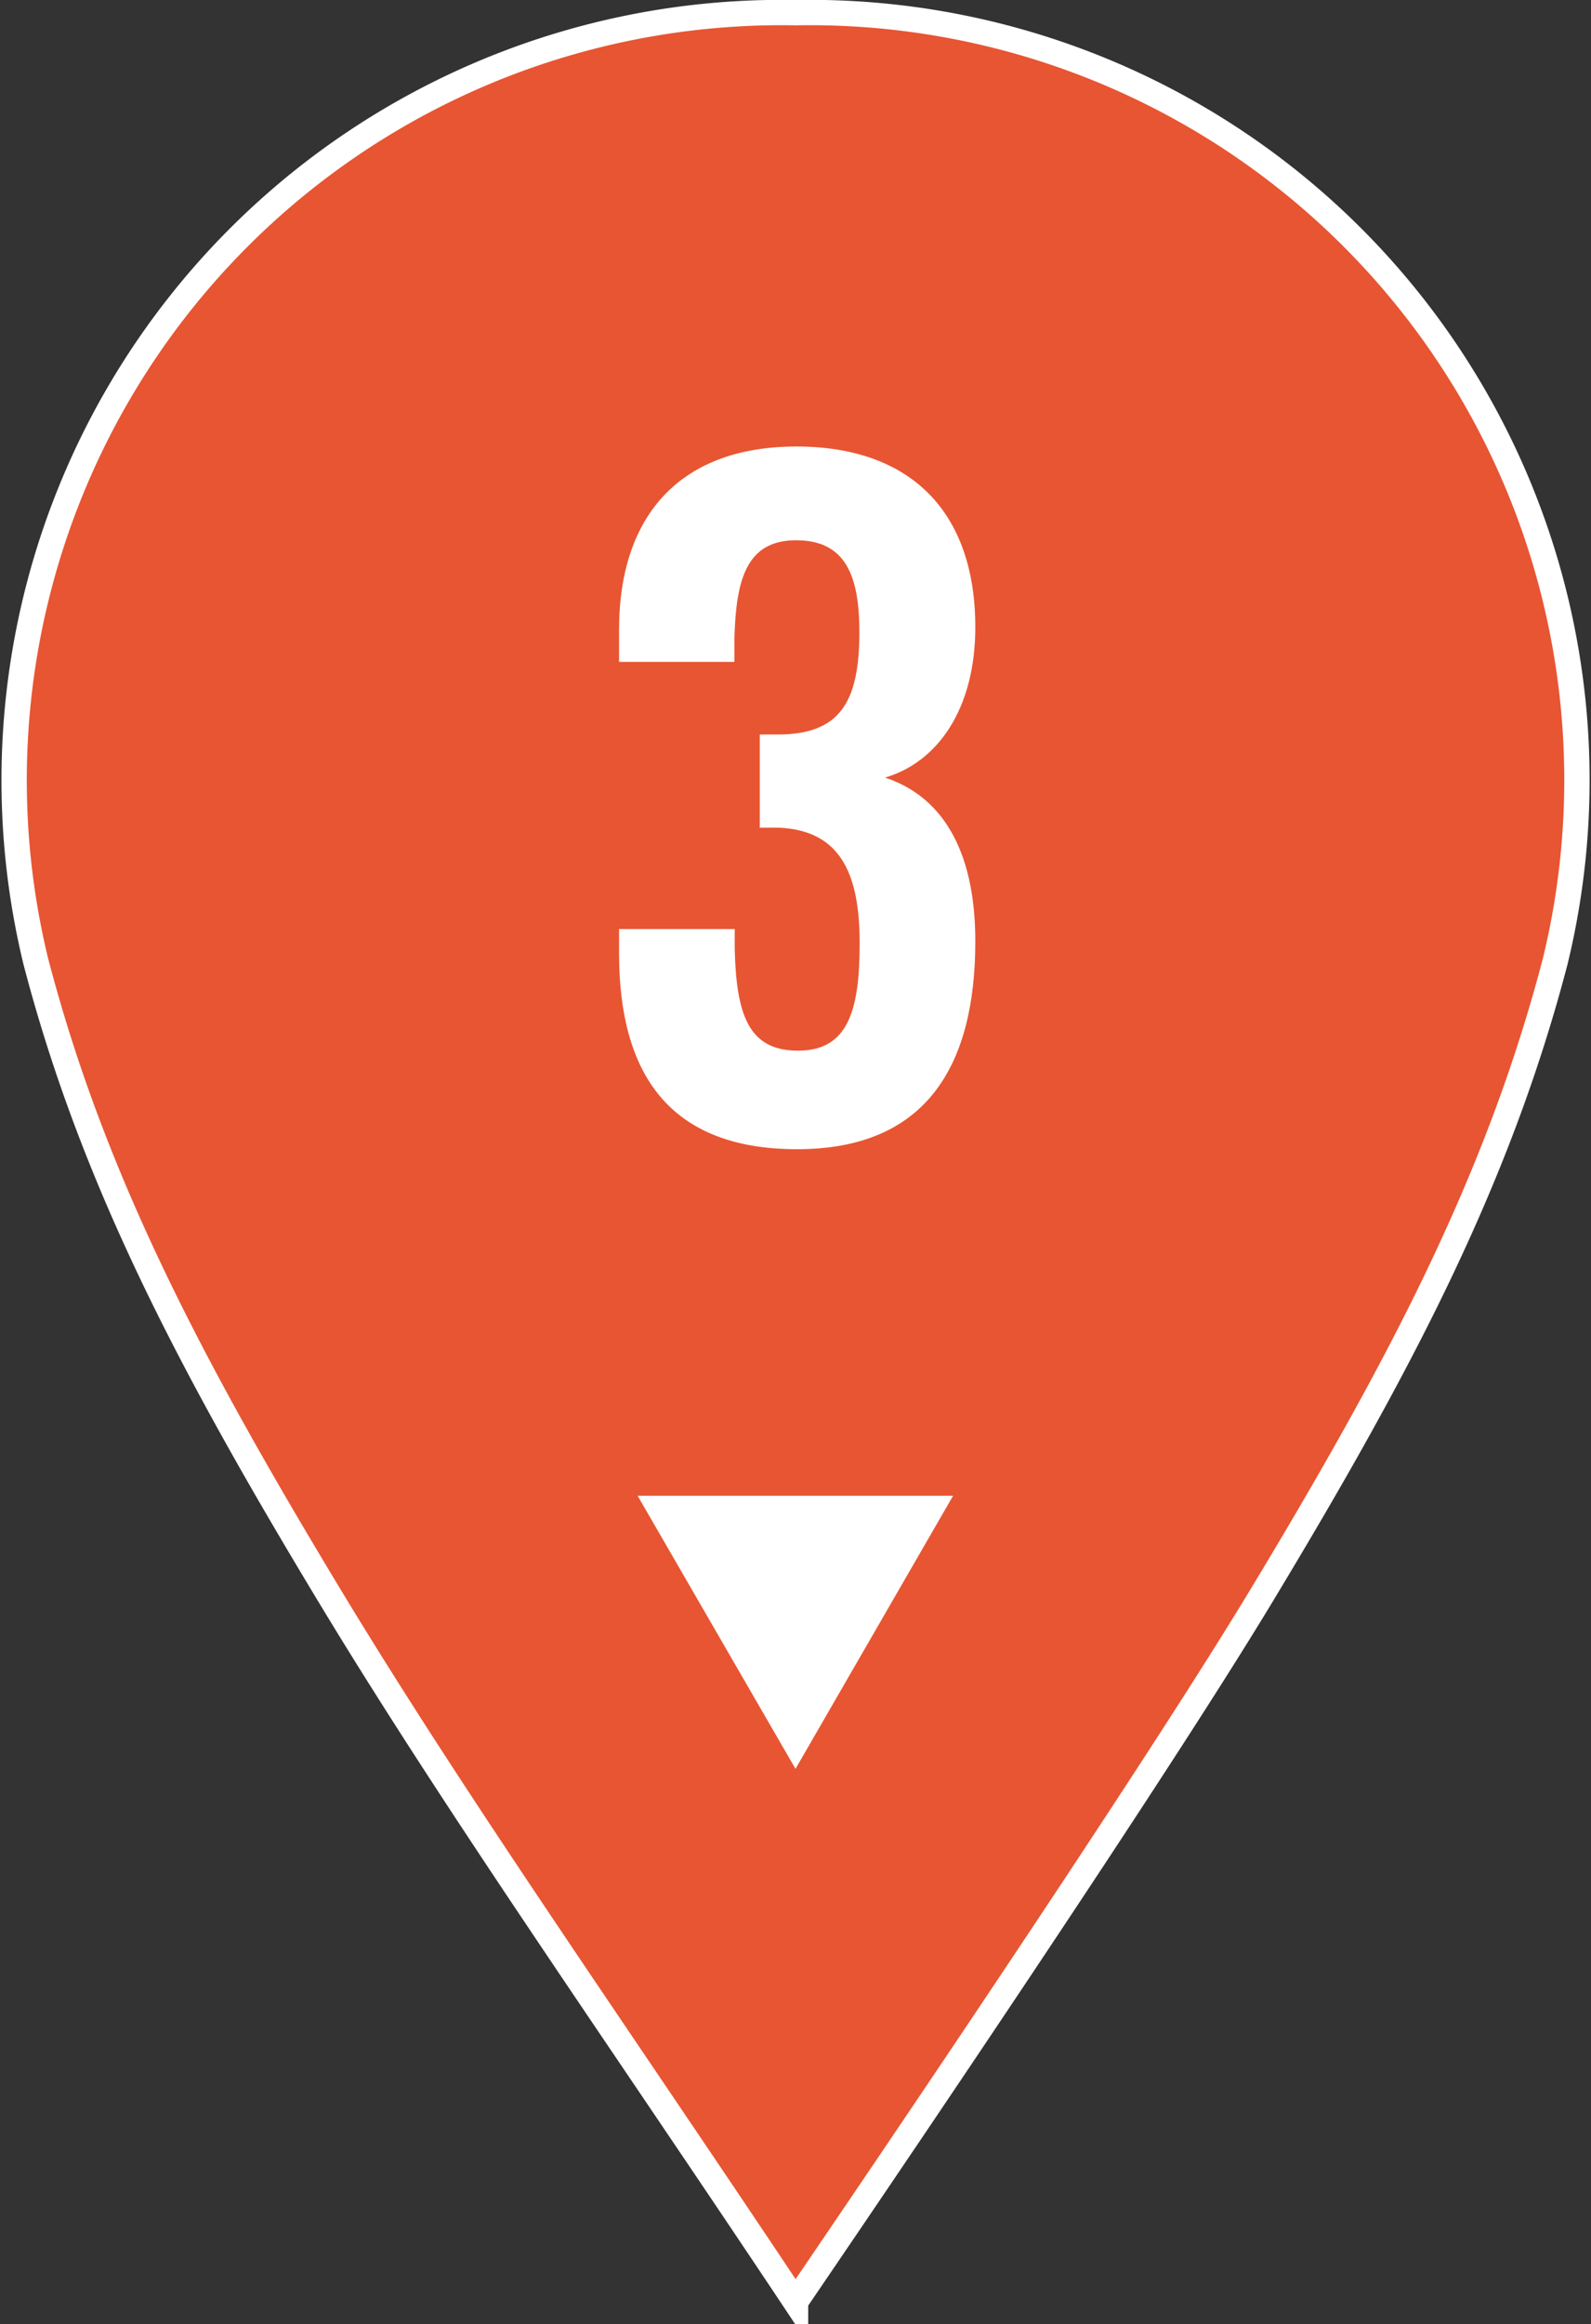 <svg xmlns="http://www.w3.org/2000/svg" width="56.54" height="82.55" viewBox="0 0 56.54 82.55"><rect x="0" y="0" width="56.54" height="82.55" fill="#333333" stroke="none"/><path d="M44.78,56.76C49.66,48.68,53.22,42,55.27,34.14A27.26,27.26,0,0,0,28.27.45a27.27,27.27,0,0,0-27,33.69C3.32,42,6.88,48.68,11.76,56.76c4.52,7.47,10.23,15.57,16.51,25C28.27,81.75,40.26,64.23,44.78,56.76Z" style="fill:#e85532;stroke:#fff;stroke-miterlimit:10;stroke-width:0.9px"/><path d="M22,33.86V33h4.11v.72c.06,2.31.48,3.6,2.25,3.6s2.19-1.41,2.19-3.81-.63-4-2.85-4.11H27V26.09h.63c2.19,0,2.91-1.11,2.91-3.63,0-2-.48-3.27-2.25-3.27s-2.13,1.41-2.19,3.45v.87H22V22.37c0-4.14,2.25-6.51,6.3-6.51s6.36,2.31,6.36,6.42c0,2.91-1.35,4.8-3.21,5.34,1.92.63,3.21,2.43,3.21,5.82,0,4.41-1.74,7.38-6.33,7.38S22,38.09,22,33.86Z" style="fill:#fff"/><polygon points="28.27 62.83 22.66 53.13 33.87 53.13 28.27 62.83" style="fill:#fff"/></svg>
